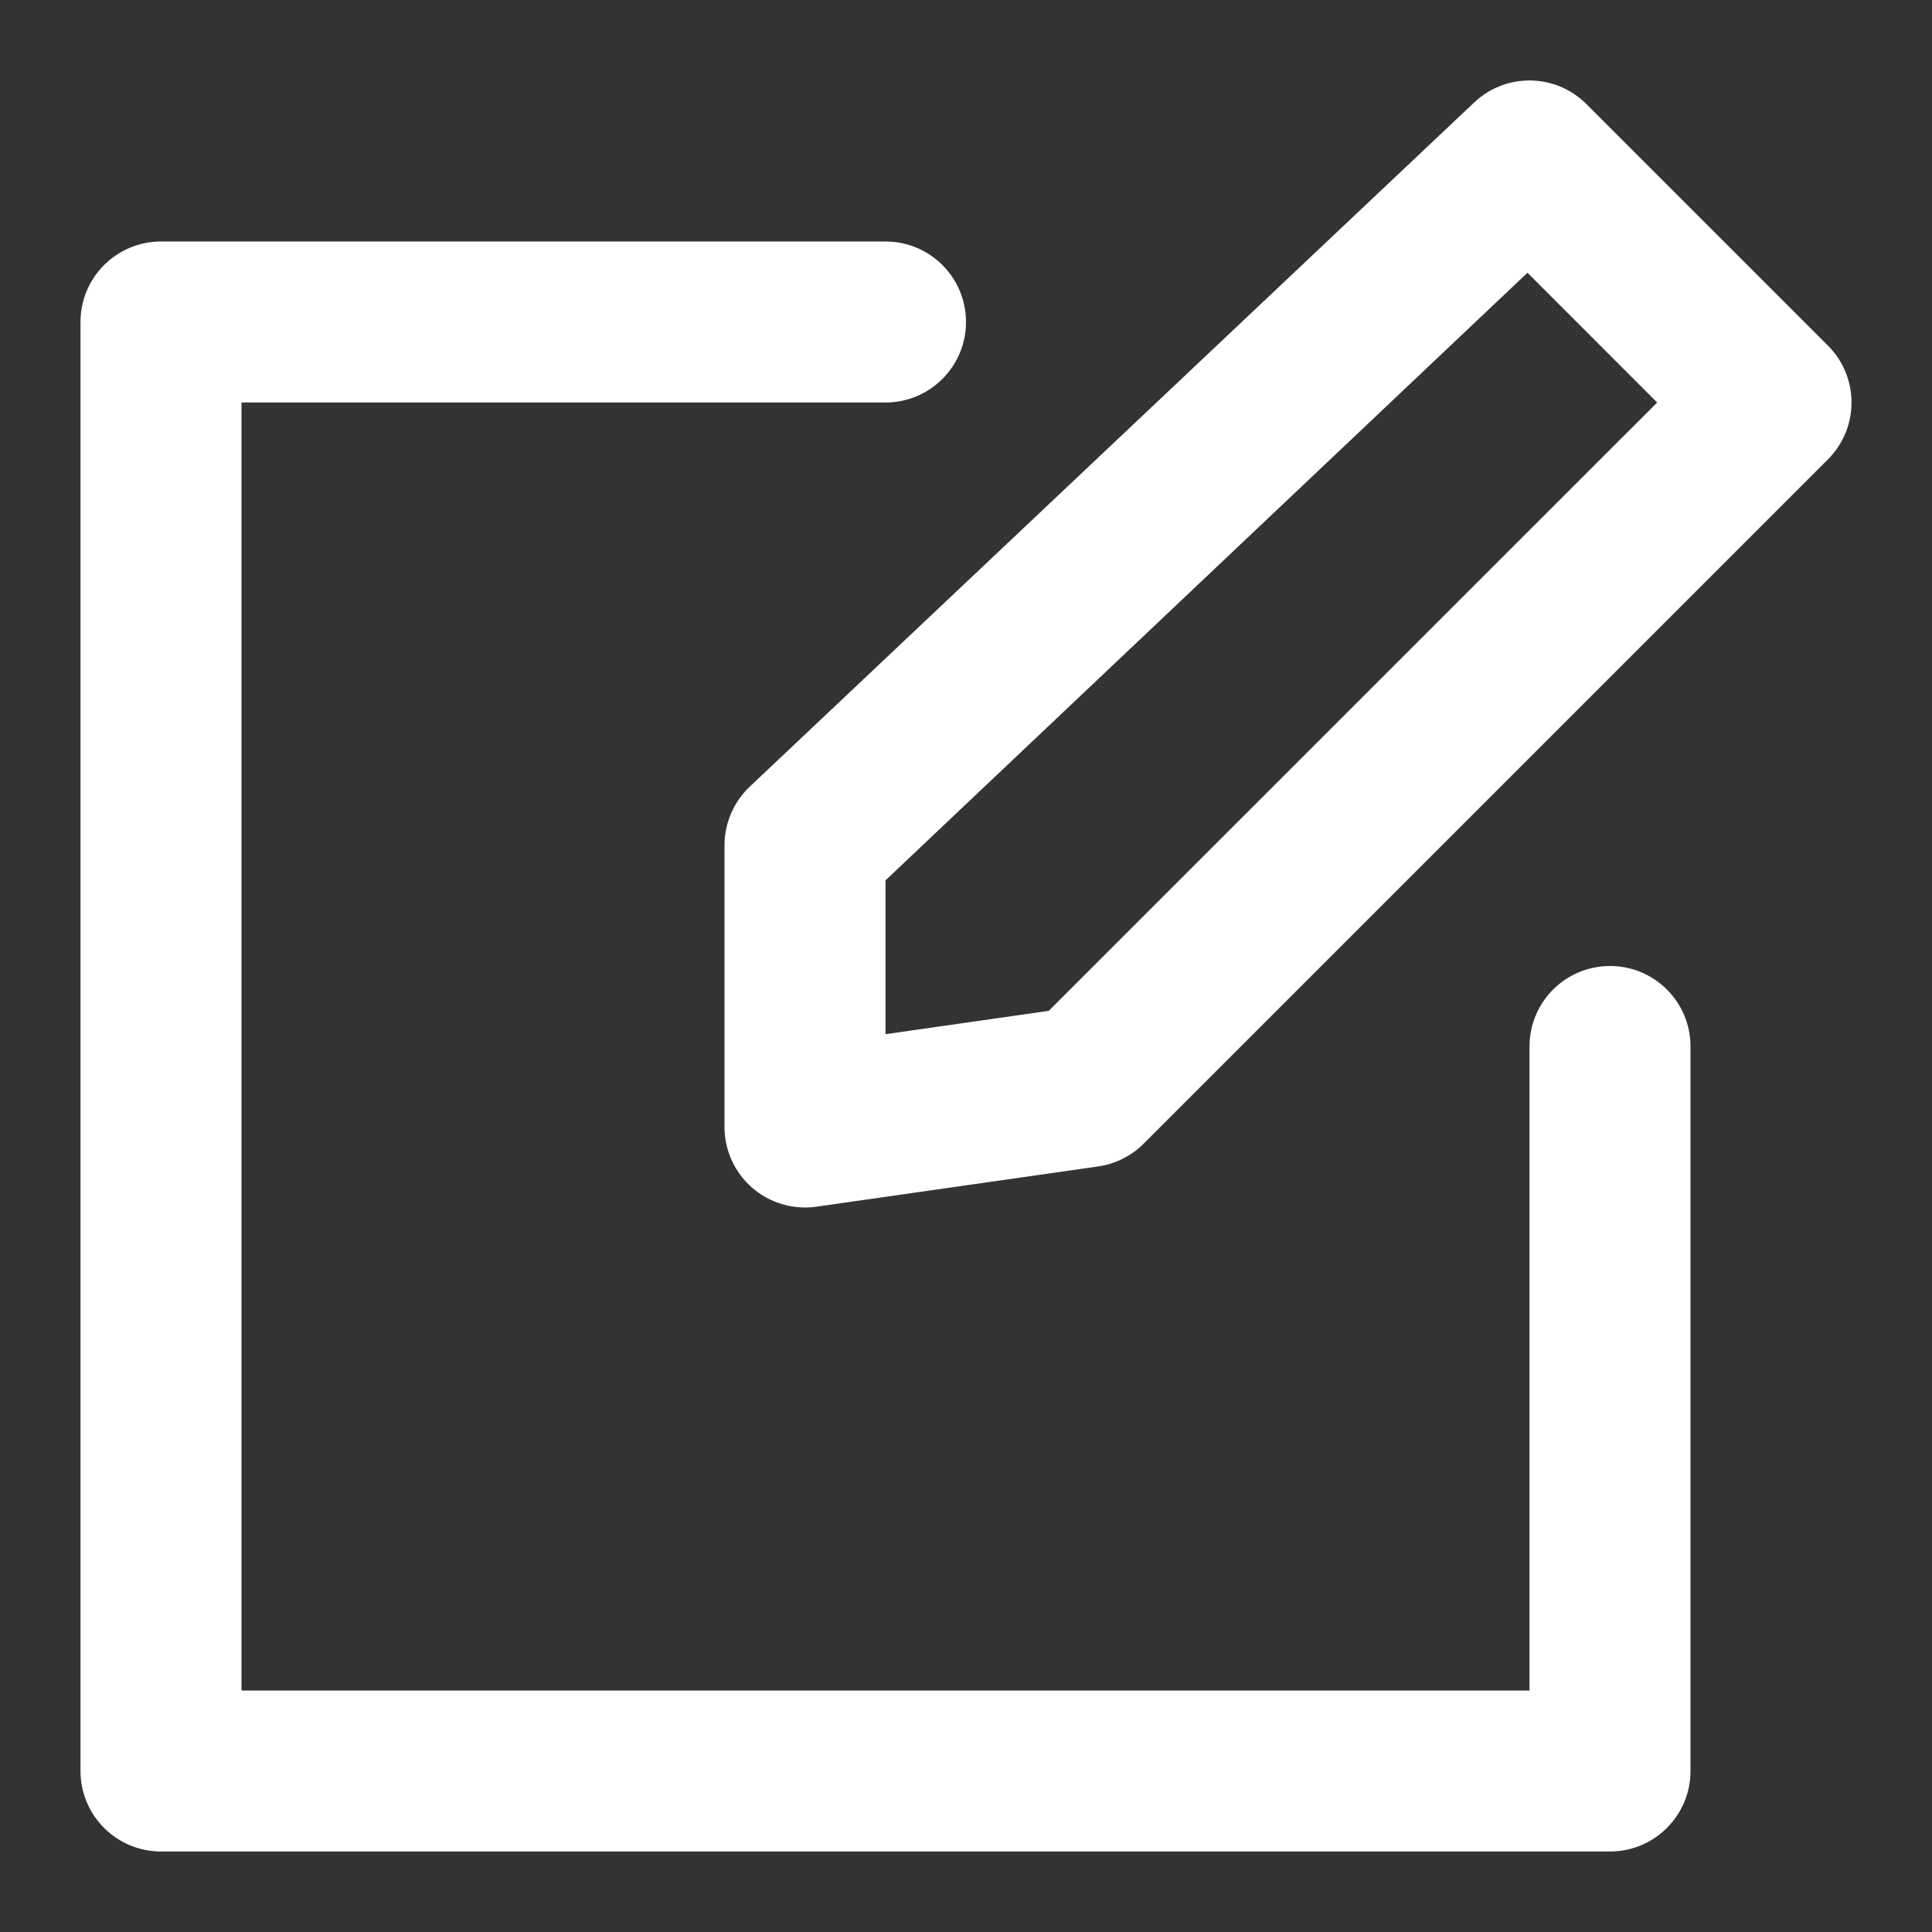 <svg width="24" height="24" viewBox="0 0 24 24" fill="none" xmlns="http://www.w3.org/2000/svg">
<rect x="0" y="0" width="24" height="24" fill="#333333" stroke="none"/>
<path d="M11 3C11.552 3 12 3.447 12 4C12 4.552 11.552 5 11 5H3V21H19V13C19 12.447 19.448 12 20 12C20.552 12 21 12.447 21 13V22C21 22.552 20.552 23 20 23H2C1.448 23 1 22.552 1 22V4C1 3.447 1.448 3 2 3H11ZM18.319 1.267C18.713 0.901 19.327 0.912 19.707 1.293L22.707 4.293C23.098 4.683 23.098 5.316 22.707 5.707L14.207 14.207C14.054 14.36 13.856 14.459 13.642 14.49L10.142 14.99C9.855 15.031 9.564 14.945 9.345 14.756C9.126 14.566 9 14.29 9 14V10.5C9 10.222 9.116 9.957 9.319 9.767L18.319 1.267ZM11 10.936V12.847L13.028 12.557L20.586 5L18.975 3.388L11 10.936Z" fill="#ffffff"/>
</svg>
